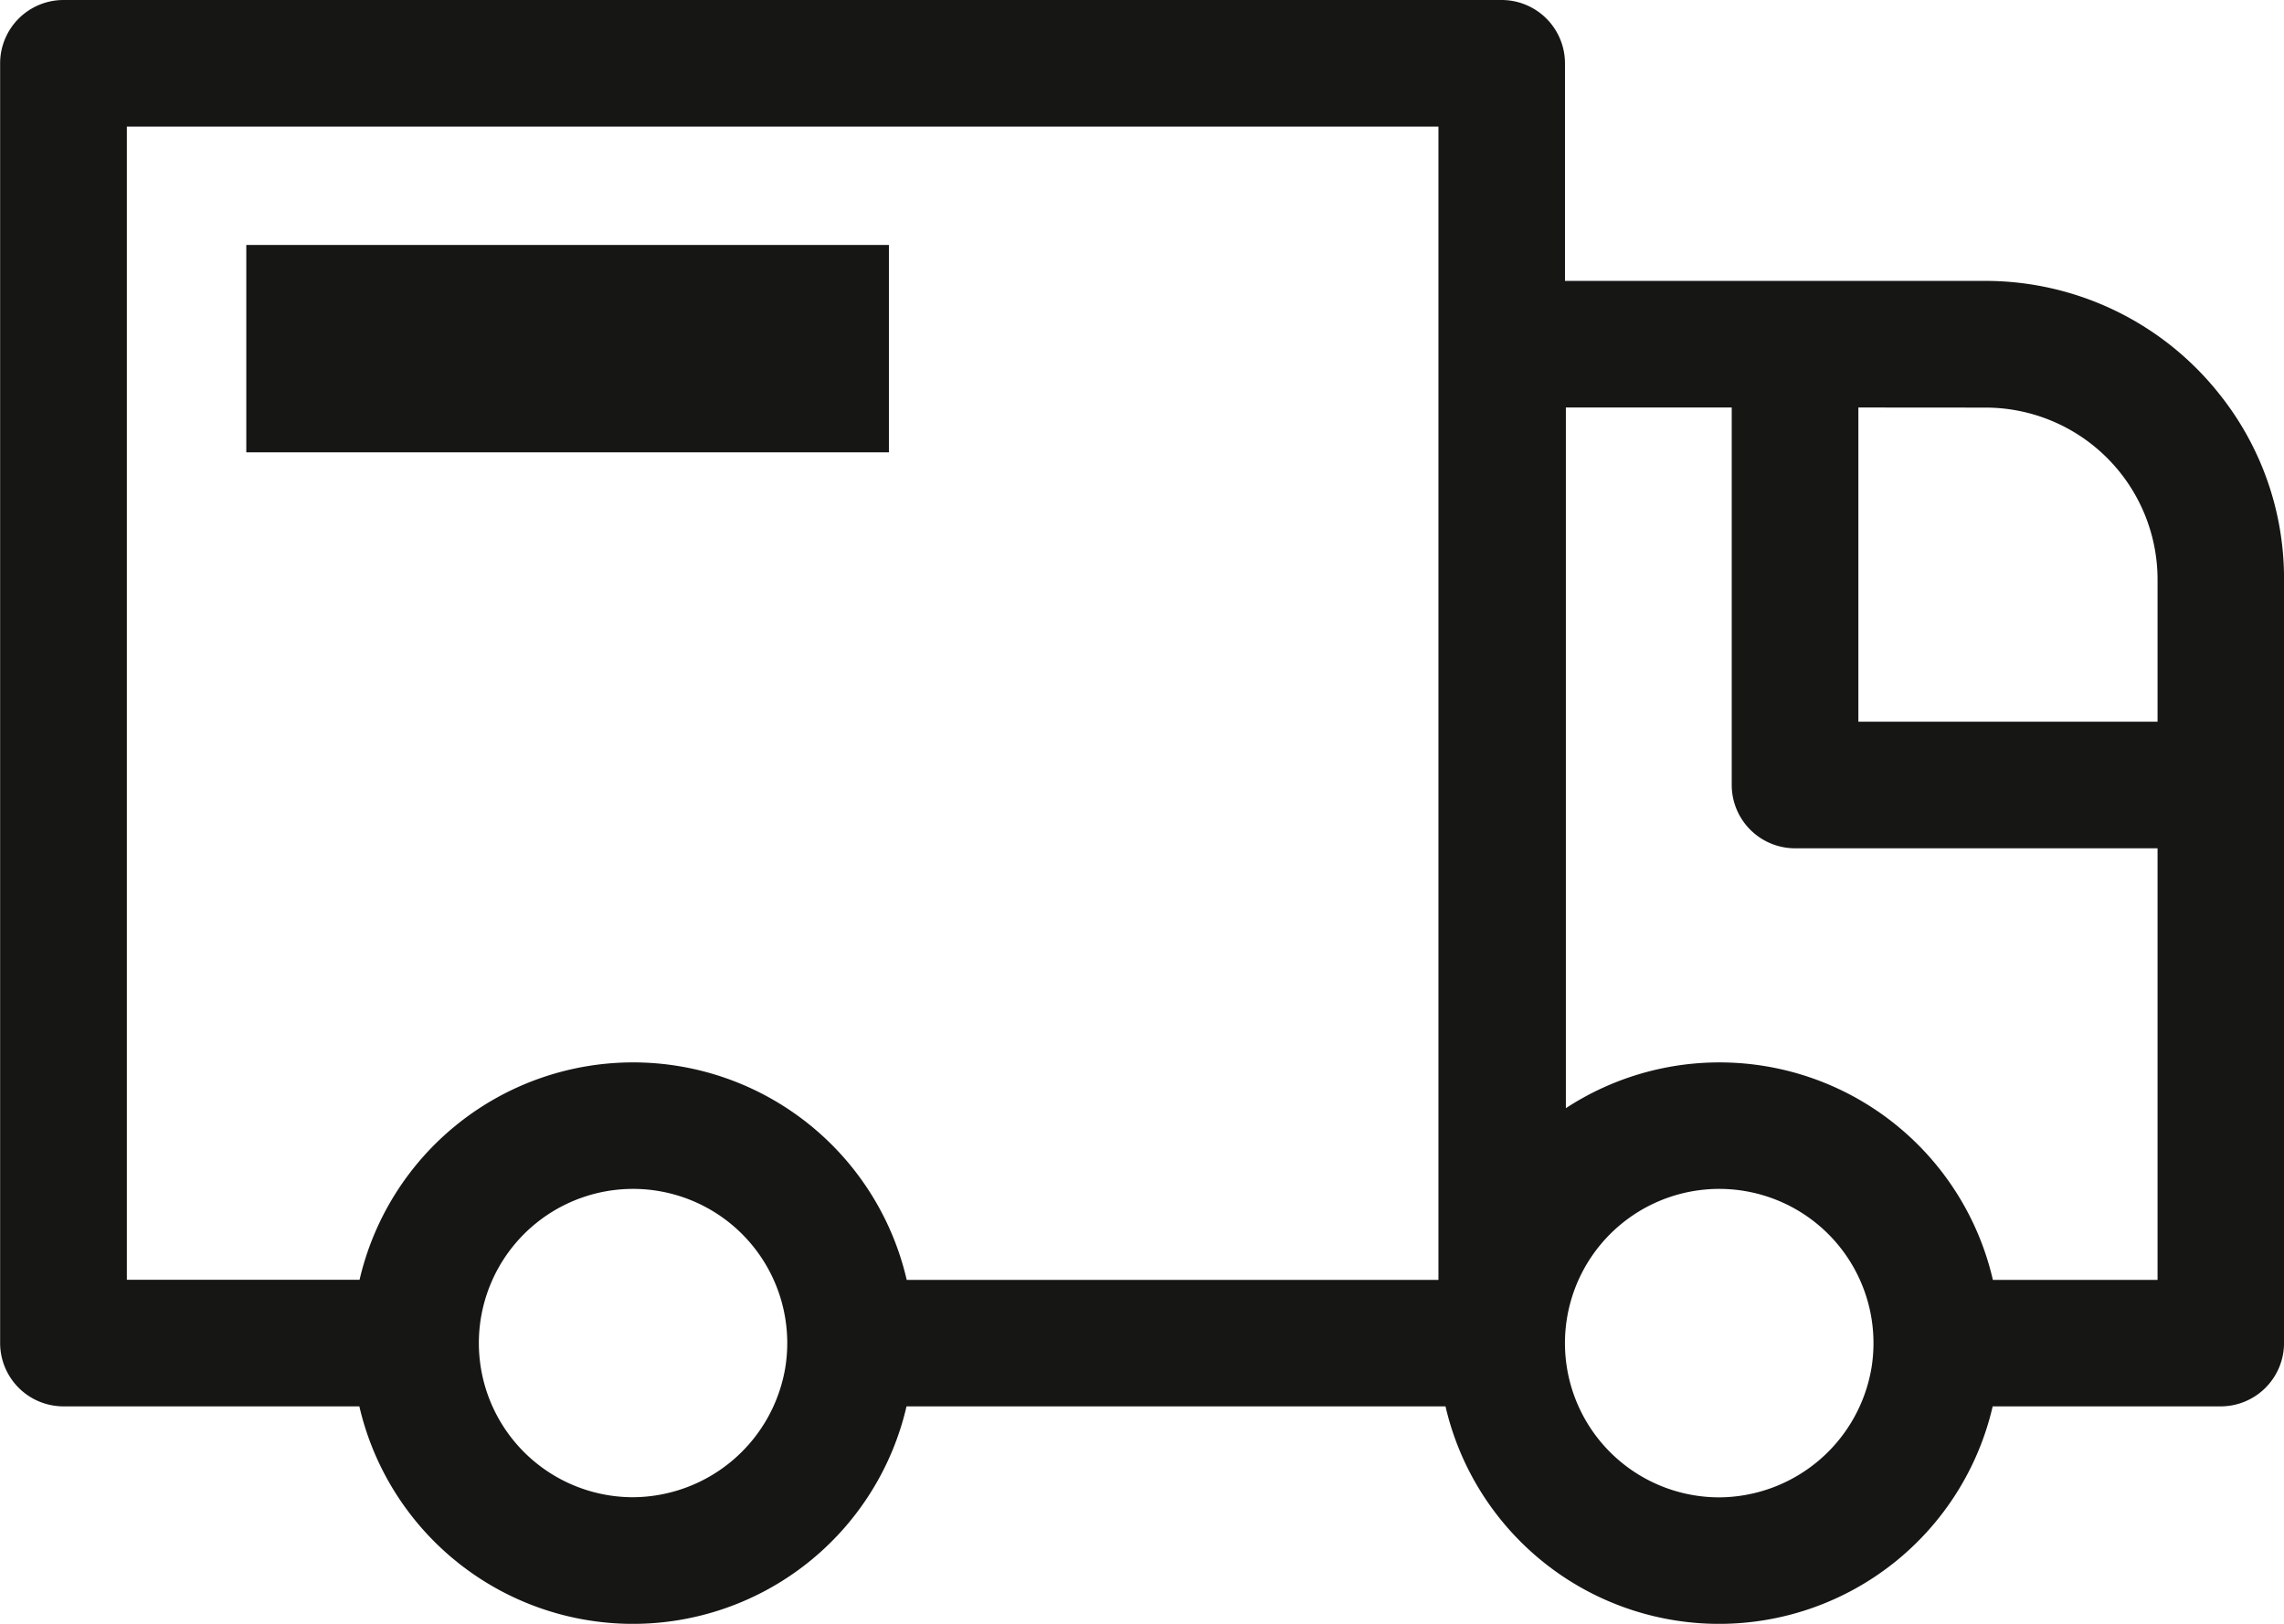 <?xml version="1.0" encoding="UTF-8"?>
<svg xmlns="http://www.w3.org/2000/svg" id="Gruppe_71" data-name="Gruppe 71" width="71.675" height="50.97" viewBox="0 0 71.675 50.97">
  <path id="Pfad_143" data-name="Pfad 143" d="M1157.812,45.111h9.29a8.812,8.812,0,0,0,17.171,0h16.914a8.812,8.812,0,0,0,17.171,0h7.156a1.989,1.989,0,0,0,1.987-1.987V19.148a9.26,9.26,0,0,0-2.029-5.811h0a9.367,9.367,0,0,0-7.336-3.553h-13.2V2.954a1.989,1.989,0,0,0-1.987-1.987h-45.133a1.989,1.989,0,0,0-1.987,1.987v40.17a1.989,1.989,0,0,0,1.987,1.987m17.875,2.852a4.839,4.839,0,1,1,4.779-4.078,4.874,4.874,0,0,1-4.779,4.078m-8.585-6.826h-7.3V4.941h41.159v36.2h-16.686a8.812,8.812,0,0,0-17.171,0m56.424,0h-5.168a8.805,8.805,0,0,0-13.4-5.39V13.758h5.205V25.607a1.989,1.989,0,0,0,1.987,1.987h11.376Zm-13.754,6.826a4.841,4.841,0,1,1,4.779-4.078,4.875,4.875,0,0,1-4.779,4.078m8.363-34.206a5.4,5.4,0,0,1,5.391,5.391V23.62h-9.389V13.758Z" transform="translate(-1155.825 -0.967)" fill="#161615"></path>
  <rect id="Rechteck_42" data-name="Rechteck 42" width="20.166" height="6.509" transform="translate(7.729 7.689)" fill="#161615"></rect>
</svg>
